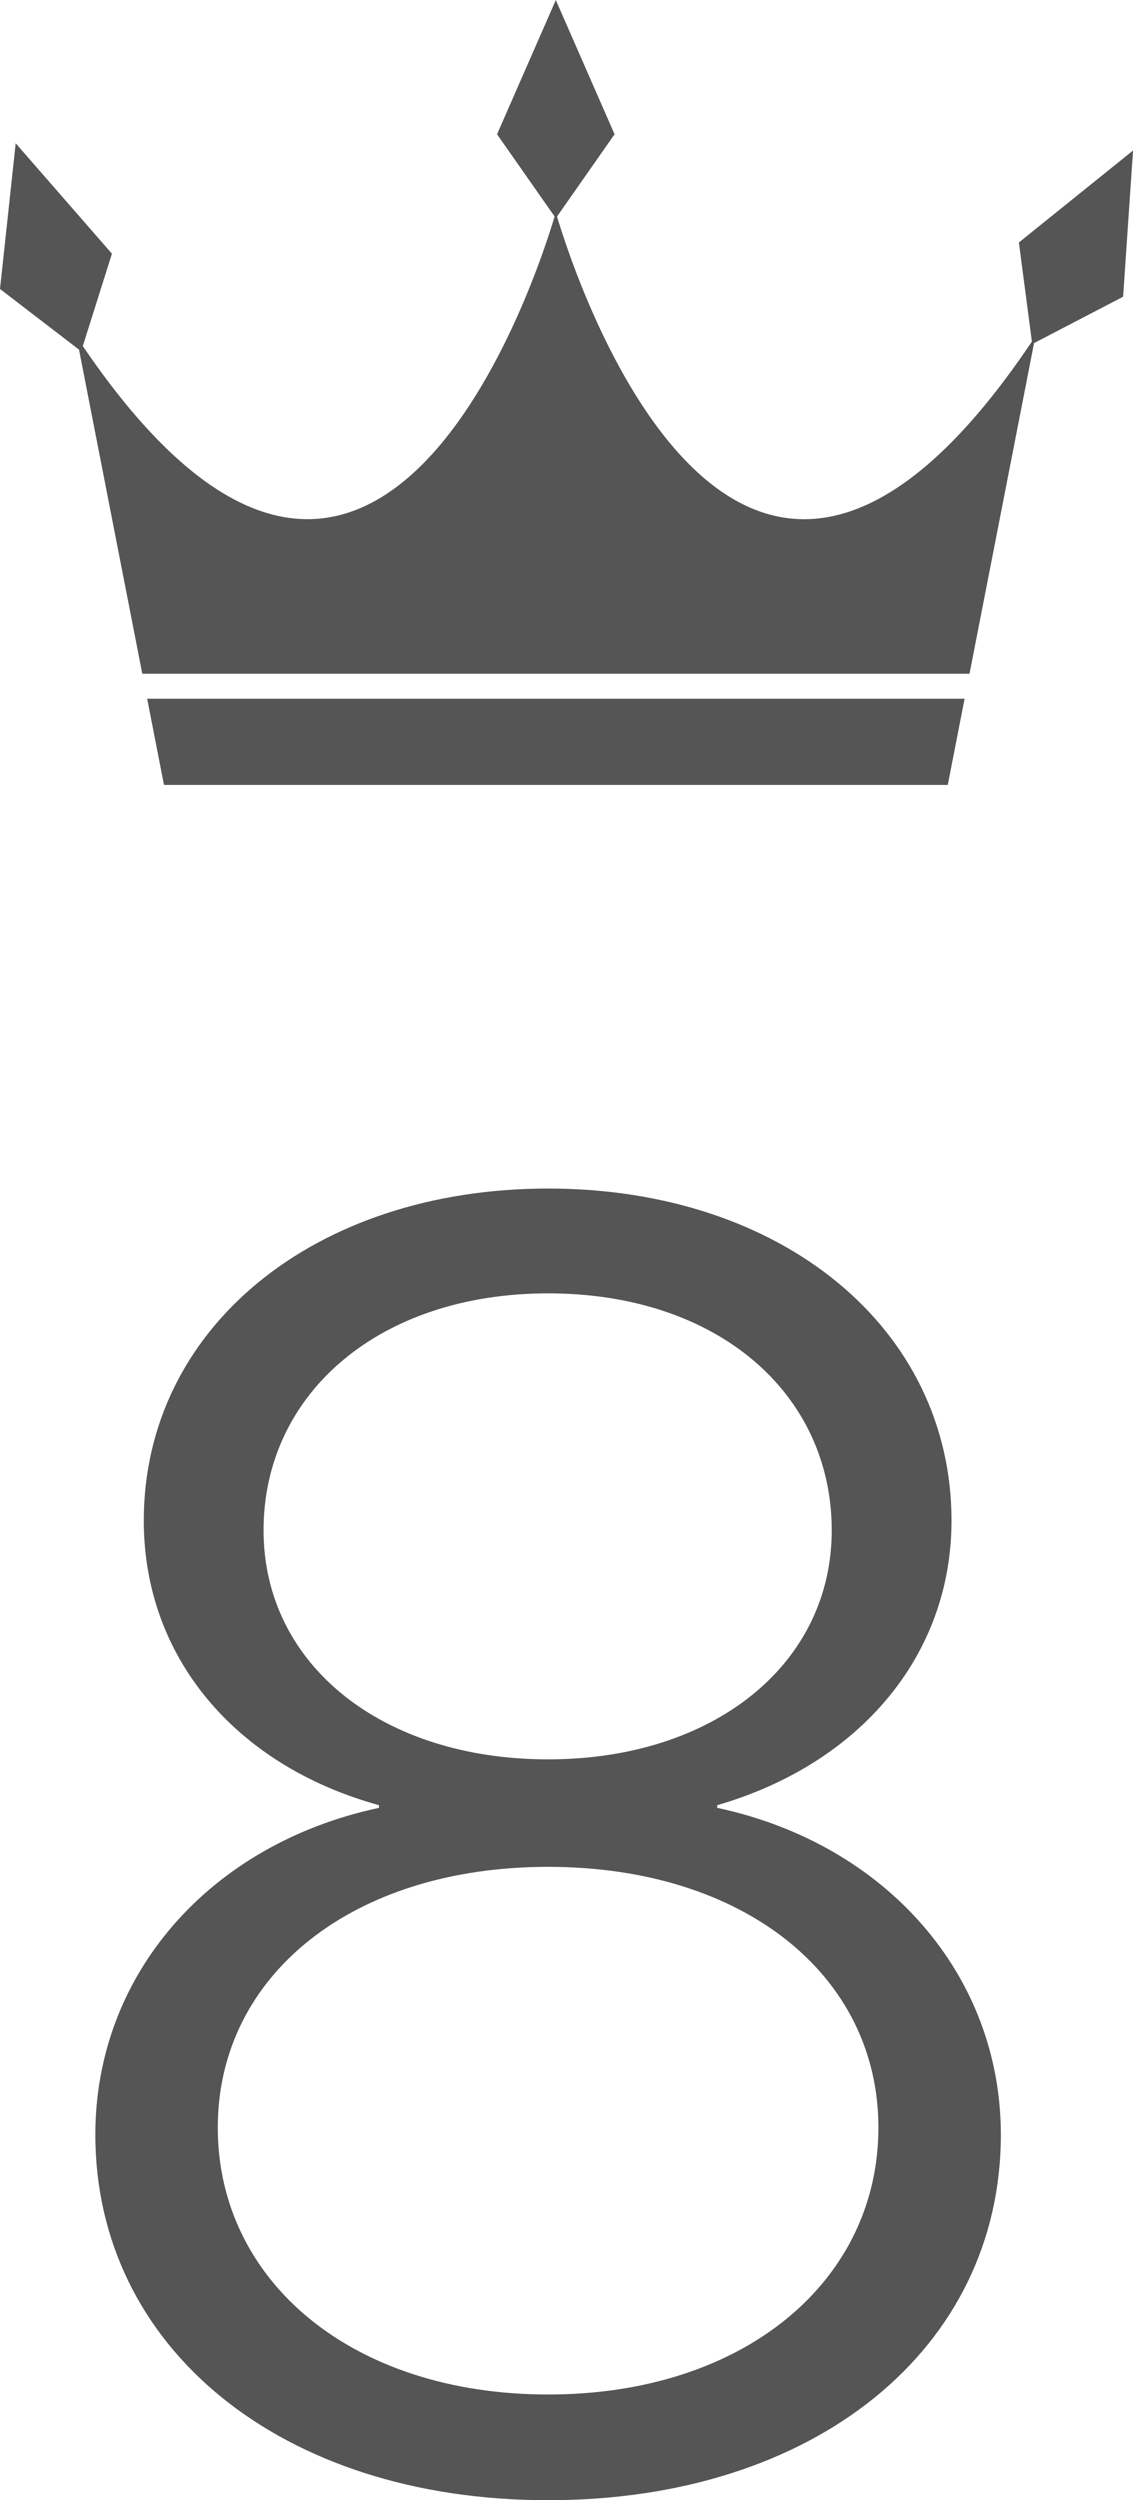 <?xml version="1.0" encoding="UTF-8"?><svg id="_レイヤー_2" xmlns="http://www.w3.org/2000/svg" width="25.122" height="55.434" viewBox="0 0 25.122 55.434"><g id="_レイヤー_1-2"><polygon points="3.636 17.403 12.325 17.403 21.015 17.403 21.388 15.492 3.263 15.492 3.636 17.403" style="fill:#555;"/><path d="M22.592,5.377l.288,2.196c-6.578,9.8-10.191-1.633-10.529-2.773l1.276-1.823-1.303-2.976-1.303,2.976,1.276,1.823c-.336,1.136-3.926,12.493-10.461,2.873l.646-2.048L.348,3.177l-.348,3.23,1.752,1.345,1.403,7.186h18.342l1.431-7.331,1.975-1.028.22-3.242-2.53,2.038Z" style="fill:#555;"/><path d="M2.114,47.329c0-3.555,2.539-6.445,6.289-7.246v-.059c-3.184-.879-5.215-3.281-5.215-6.309,0-4.258,3.77-7.363,8.965-7.363s8.945,3.105,8.945,7.363c0,2.988-2.031,5.391-5.195,6.309v.059c3.75.801,6.289,3.711,6.289,7.246,0,4.727-4.102,8.105-10.039,8.105s-10.039-3.398-10.039-8.105ZM19.477,47.172c0-3.379-2.988-5.781-7.324-5.781s-7.324,2.402-7.324,5.781c0,3.398,2.969,5.918,7.324,5.918s7.324-2.52,7.324-5.918ZM18.442,33.93c0-3.027-2.52-5.254-6.289-5.254-3.75,0-6.309,2.227-6.309,5.254,0,2.969,2.617,5.078,6.309,5.078,3.672,0,6.289-2.109,6.289-5.078Z" style="fill:#555;"/></g></svg>